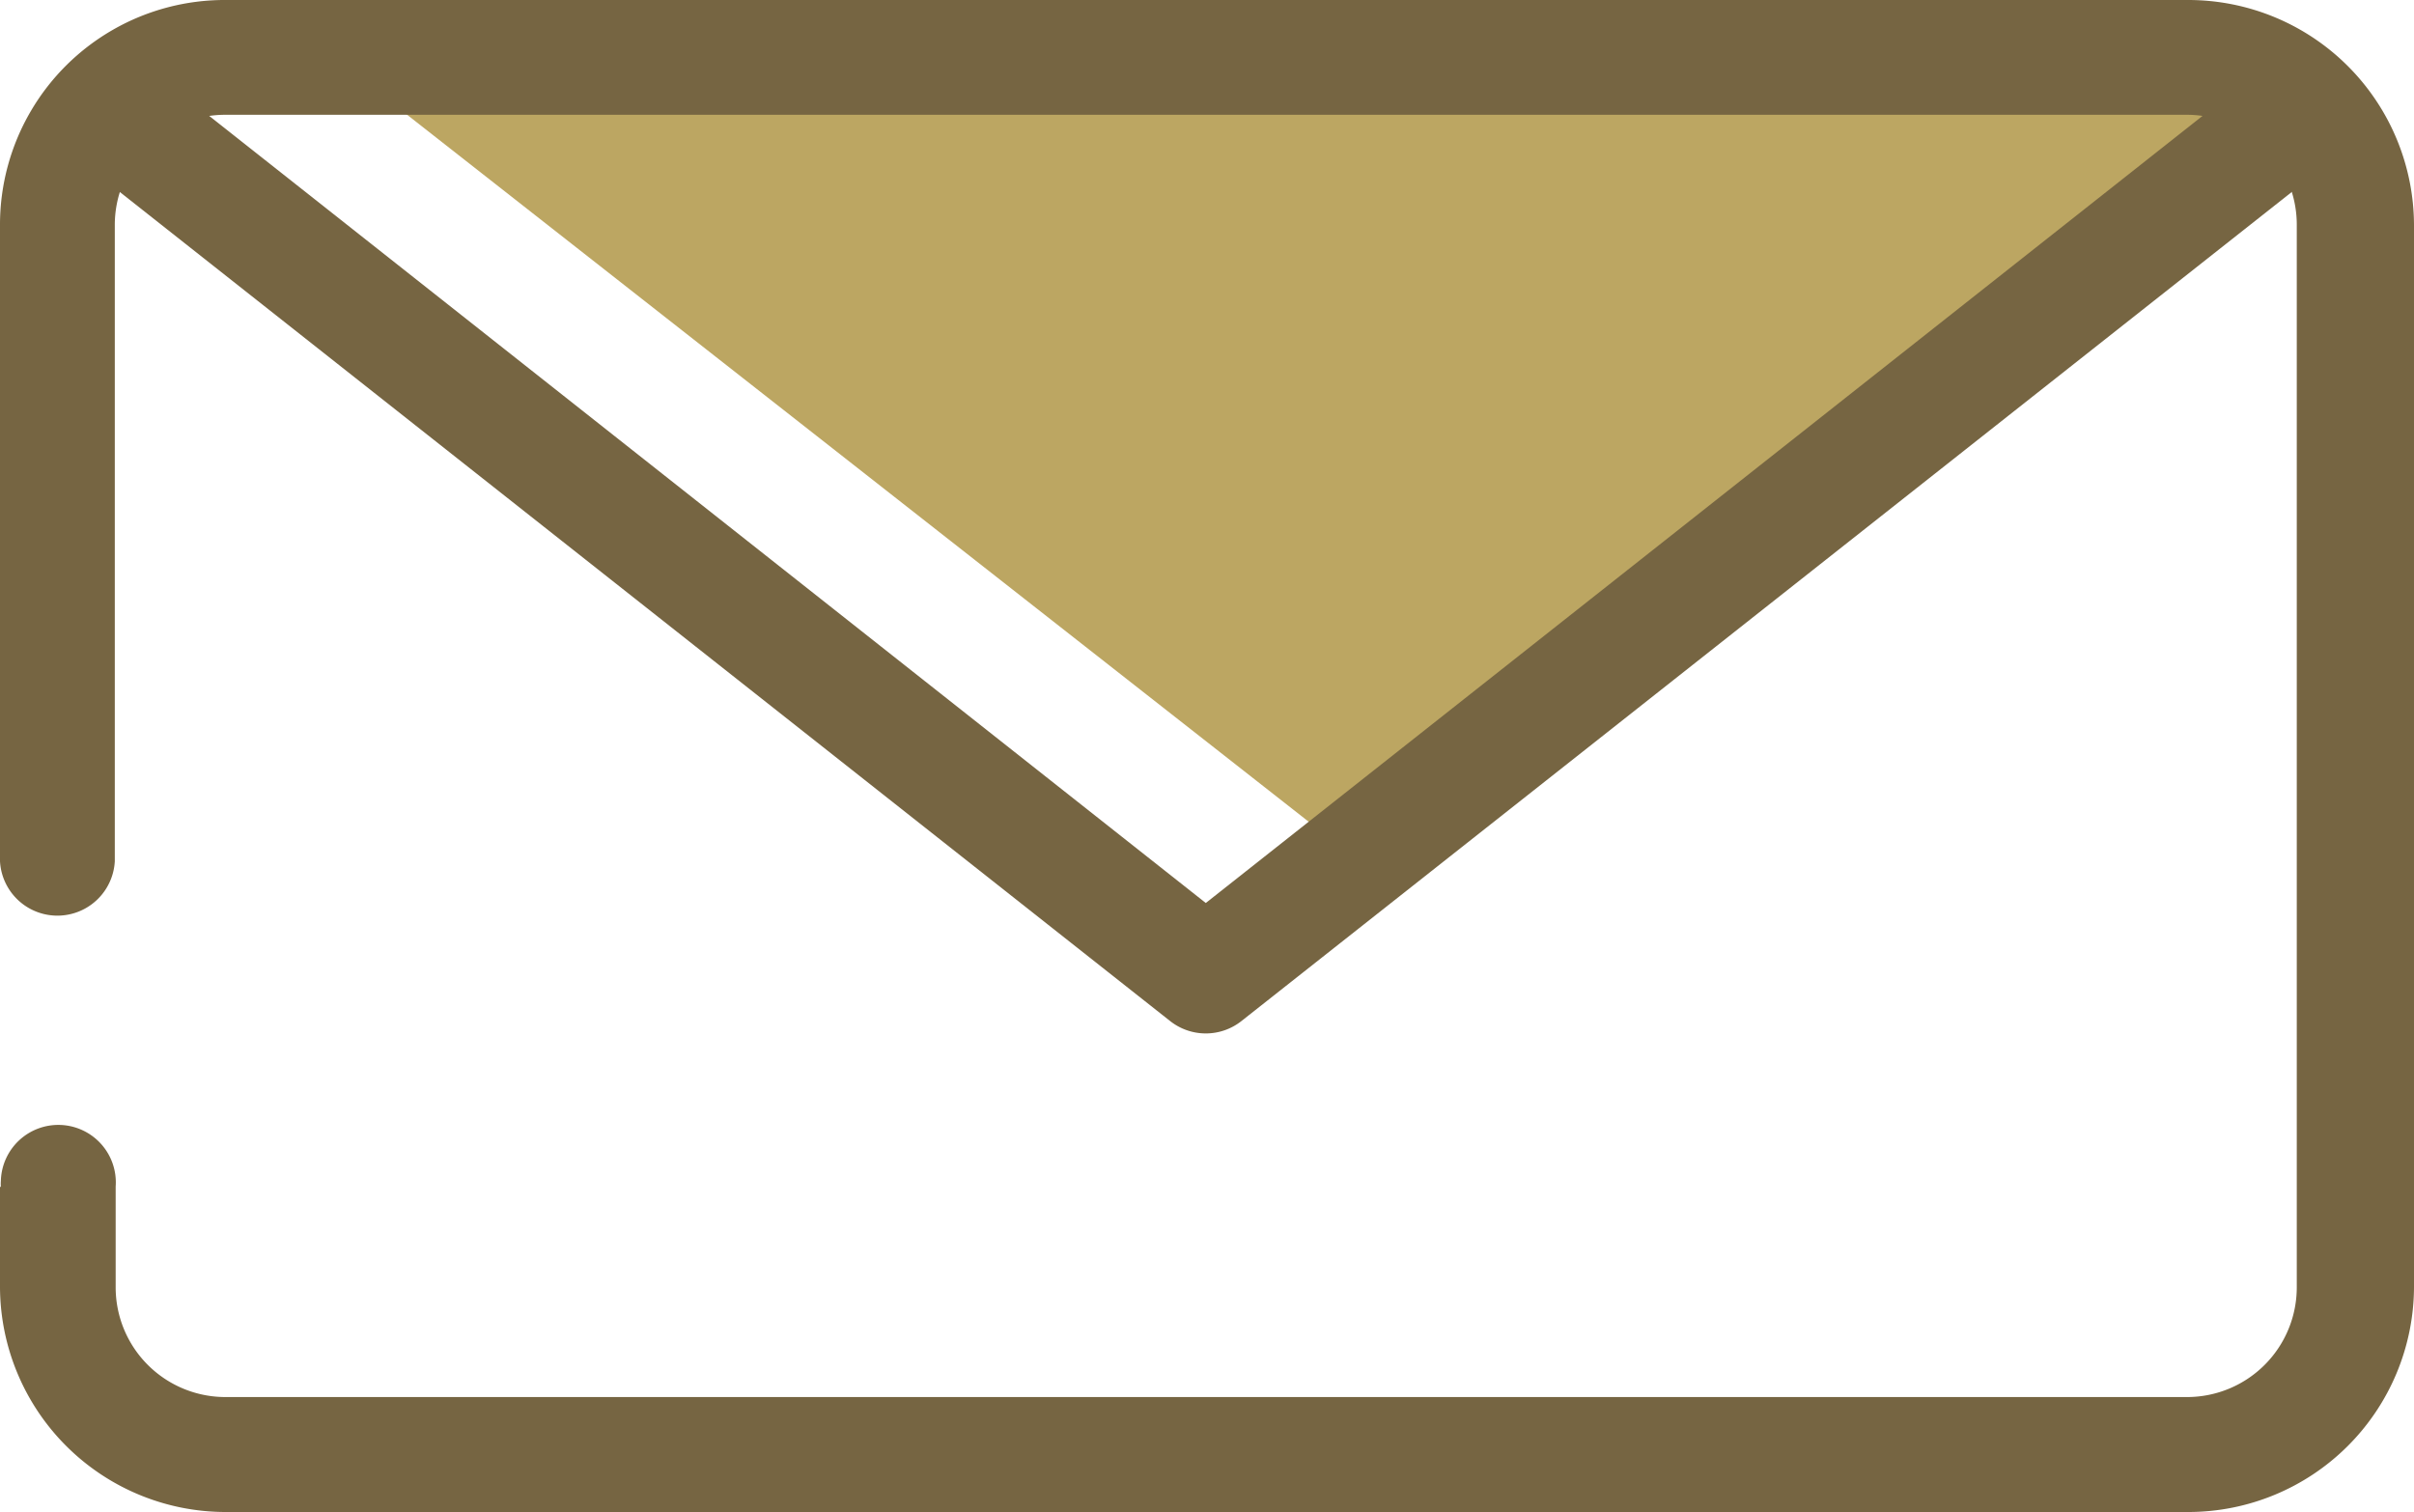 <svg xmlns="http://www.w3.org/2000/svg" viewBox="0 0 139 87.07"><defs><style>.cls-2{fill:#766542}</style></defs><g id="Layer_2" data-name="Layer 2"><g id="Layer_1-2" data-name="Layer 1"><g id="Layer_1-2-2" data-name="Layer 1-2"><path fill="#bca662" d="M22.04 5.51l56.21 44.08 51.66-43.97-107.87-.11z"/><path class="cls-2" d="M4.56 9.21L67.38 58.8a3.31 3.31 0 0 0 4.1 0L134.3 9.21A3.31 3.31 0 1 0 130.21 4L69.43 52 8.66 4a3.31 3.31 0 0 0-4.1 5.19z"/><path class="cls-2" d="M0 68.33v5.79a13 13 0 0 0 13 12.95h113a13 13 0 0 0 13-12.95V13a13 13 0 0 0-13-13H13A12.94 12.94 0 0 0 0 12.88V49.6a3.31 3.31 0 0 0 6.61 0V13a6.35 6.35 0 0 1 6.31-6.39H126a6.33 6.33 0 0 1 6.25 6.39v61.12a6.32 6.32 0 0 1-6.31 6.33H13a6.32 6.32 0 0 1-6.34-6.32v-5.8A3.31 3.31 0 1 0 .05 68a2.16 2.16 0 0 0 0 .36z"/></g></g></g></svg>